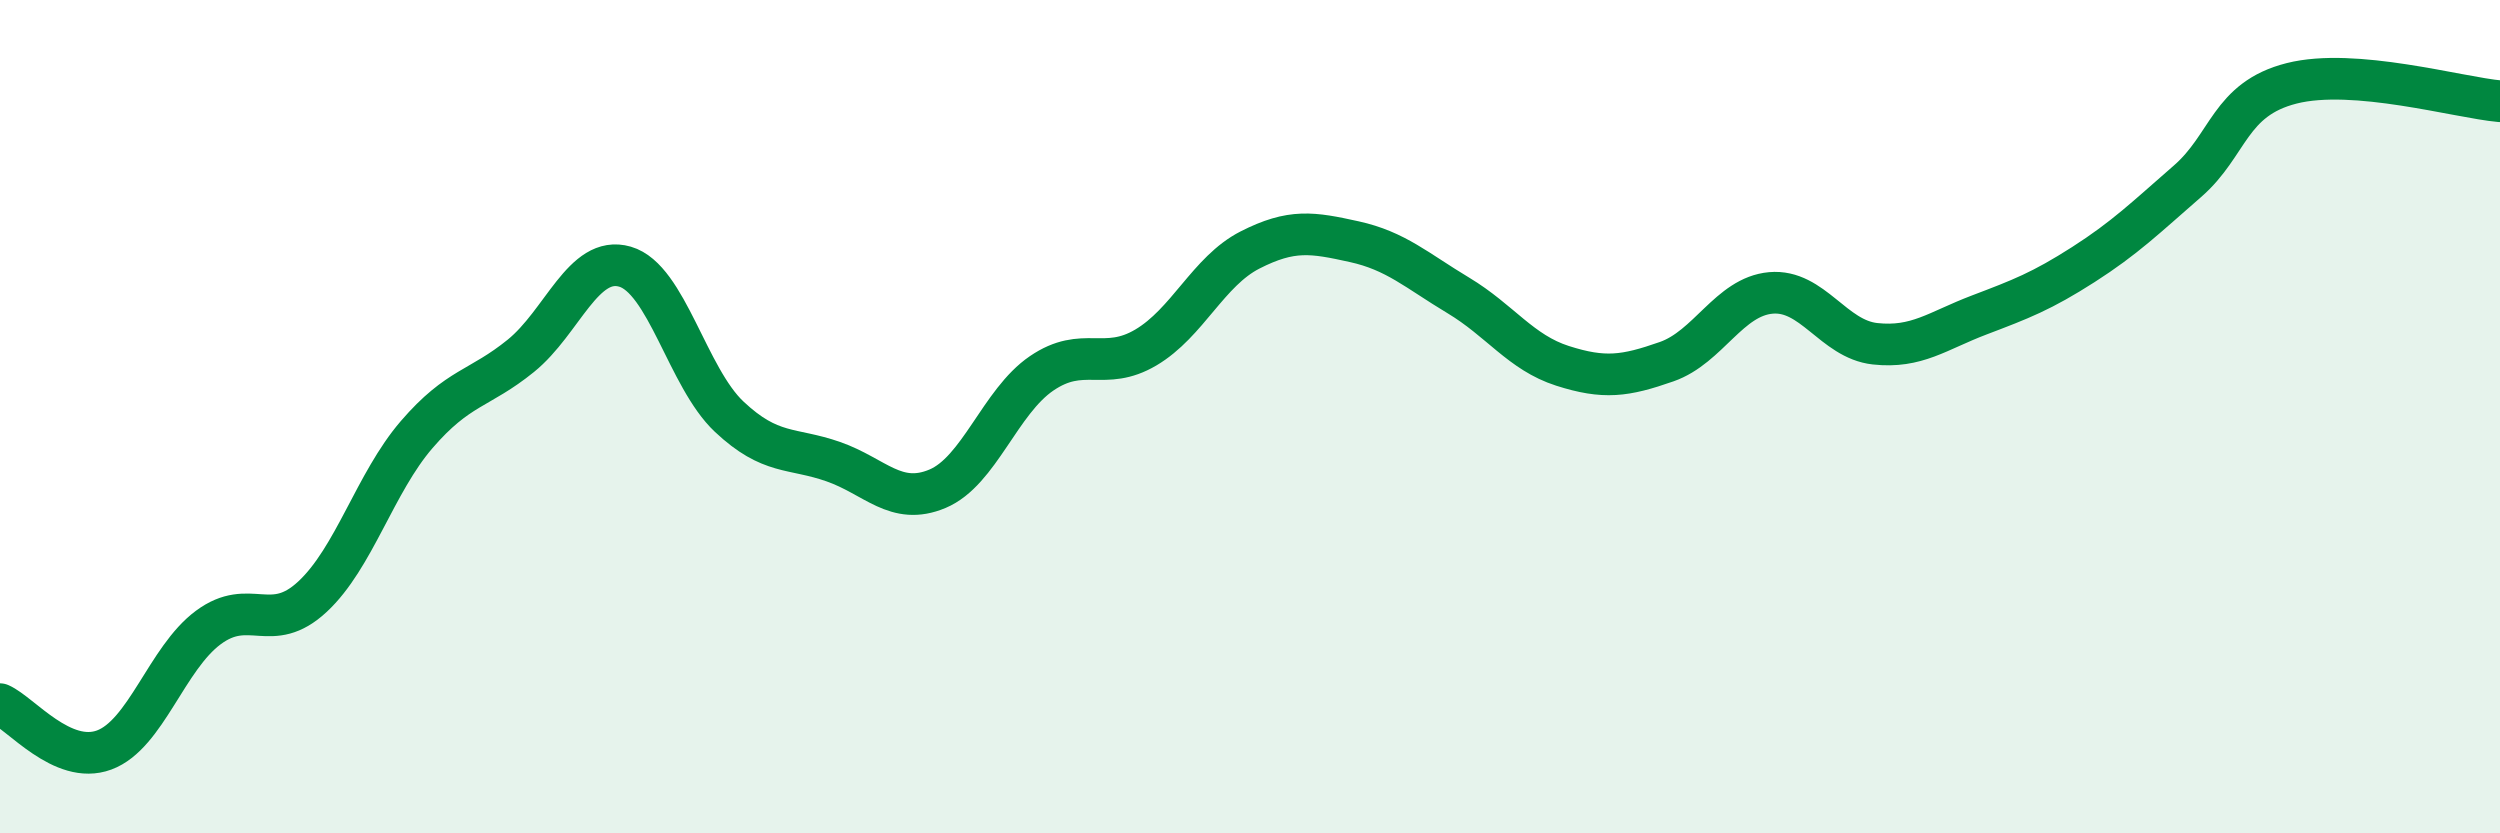 
    <svg width="60" height="20" viewBox="0 0 60 20" xmlns="http://www.w3.org/2000/svg">
      <path
        d="M 0,16.9 C 0.5,17.12 1.5,18.37 2.5,18 C 3.5,17.63 4,15.8 5,15.06 C 6,14.32 6.5,15.25 7.5,14.32 C 8.5,13.39 9,11.59 10,10.43 C 11,9.27 11.5,9.35 12.5,8.54 C 13.5,7.73 14,6.11 15,6.4 C 16,6.69 16.5,9.06 17.5,10 C 18.5,10.94 19,10.73 20,11.08 C 21,11.43 21.5,12.15 22.5,11.73 C 23.5,11.31 24,9.64 25,8.96 C 26,8.28 26.5,8.93 27.5,8.34 C 28.5,7.75 29,6.51 30,6 C 31,5.49 31.5,5.58 32.5,5.8 C 33.5,6.02 34,6.49 35,7.09 C 36,7.69 36.5,8.46 37.5,8.78 C 38.5,9.1 39,9.03 40,8.68 C 41,8.33 41.5,7.12 42.5,7.03 C 43.5,6.94 44,8.14 45,8.25 C 46,8.36 46.5,7.94 47.5,7.56 C 48.5,7.18 49,6.99 50,6.35 C 51,5.71 51.5,5.22 52.5,4.35 C 53.5,3.48 53.5,2.38 55,2 C 56.5,1.62 59,2.34 60,2.43L60 20L0 20Z"
        fill="#008740"
        opacity="0.1"
        stroke-linecap="round"
        stroke-linejoin="round"
      />
      <path
        d="M 0,16.9 C 0.5,17.12 1.5,18.37 2.5,18 C 3.5,17.63 4,15.8 5,15.06 C 6,14.32 6.5,15.25 7.5,14.32 C 8.5,13.39 9,11.59 10,10.43 C 11,9.27 11.5,9.35 12.5,8.54 C 13.5,7.73 14,6.11 15,6.4 C 16,6.69 16.5,9.06 17.5,10 C 18.5,10.94 19,10.73 20,11.08 C 21,11.43 21.5,12.15 22.5,11.73 C 23.5,11.31 24,9.64 25,8.96 C 26,8.28 26.5,8.93 27.5,8.34 C 28.5,7.75 29,6.51 30,6 C 31,5.49 31.5,5.58 32.5,5.8 C 33.5,6.02 34,6.49 35,7.09 C 36,7.69 36.5,8.46 37.5,8.78 C 38.5,9.1 39,9.03 40,8.68 C 41,8.33 41.5,7.12 42.5,7.03 C 43.5,6.94 44,8.14 45,8.25 C 46,8.36 46.5,7.94 47.5,7.56 C 48.5,7.18 49,6.99 50,6.35 C 51,5.71 51.5,5.22 52.5,4.35 C 53.5,3.48 53.5,2.38 55,2 C 56.5,1.62 59,2.34 60,2.43"
        stroke="#008740"
        stroke-width="1"
        fill="none"
        stroke-linecap="round"
        stroke-linejoin="round"
      />
    </svg>
  